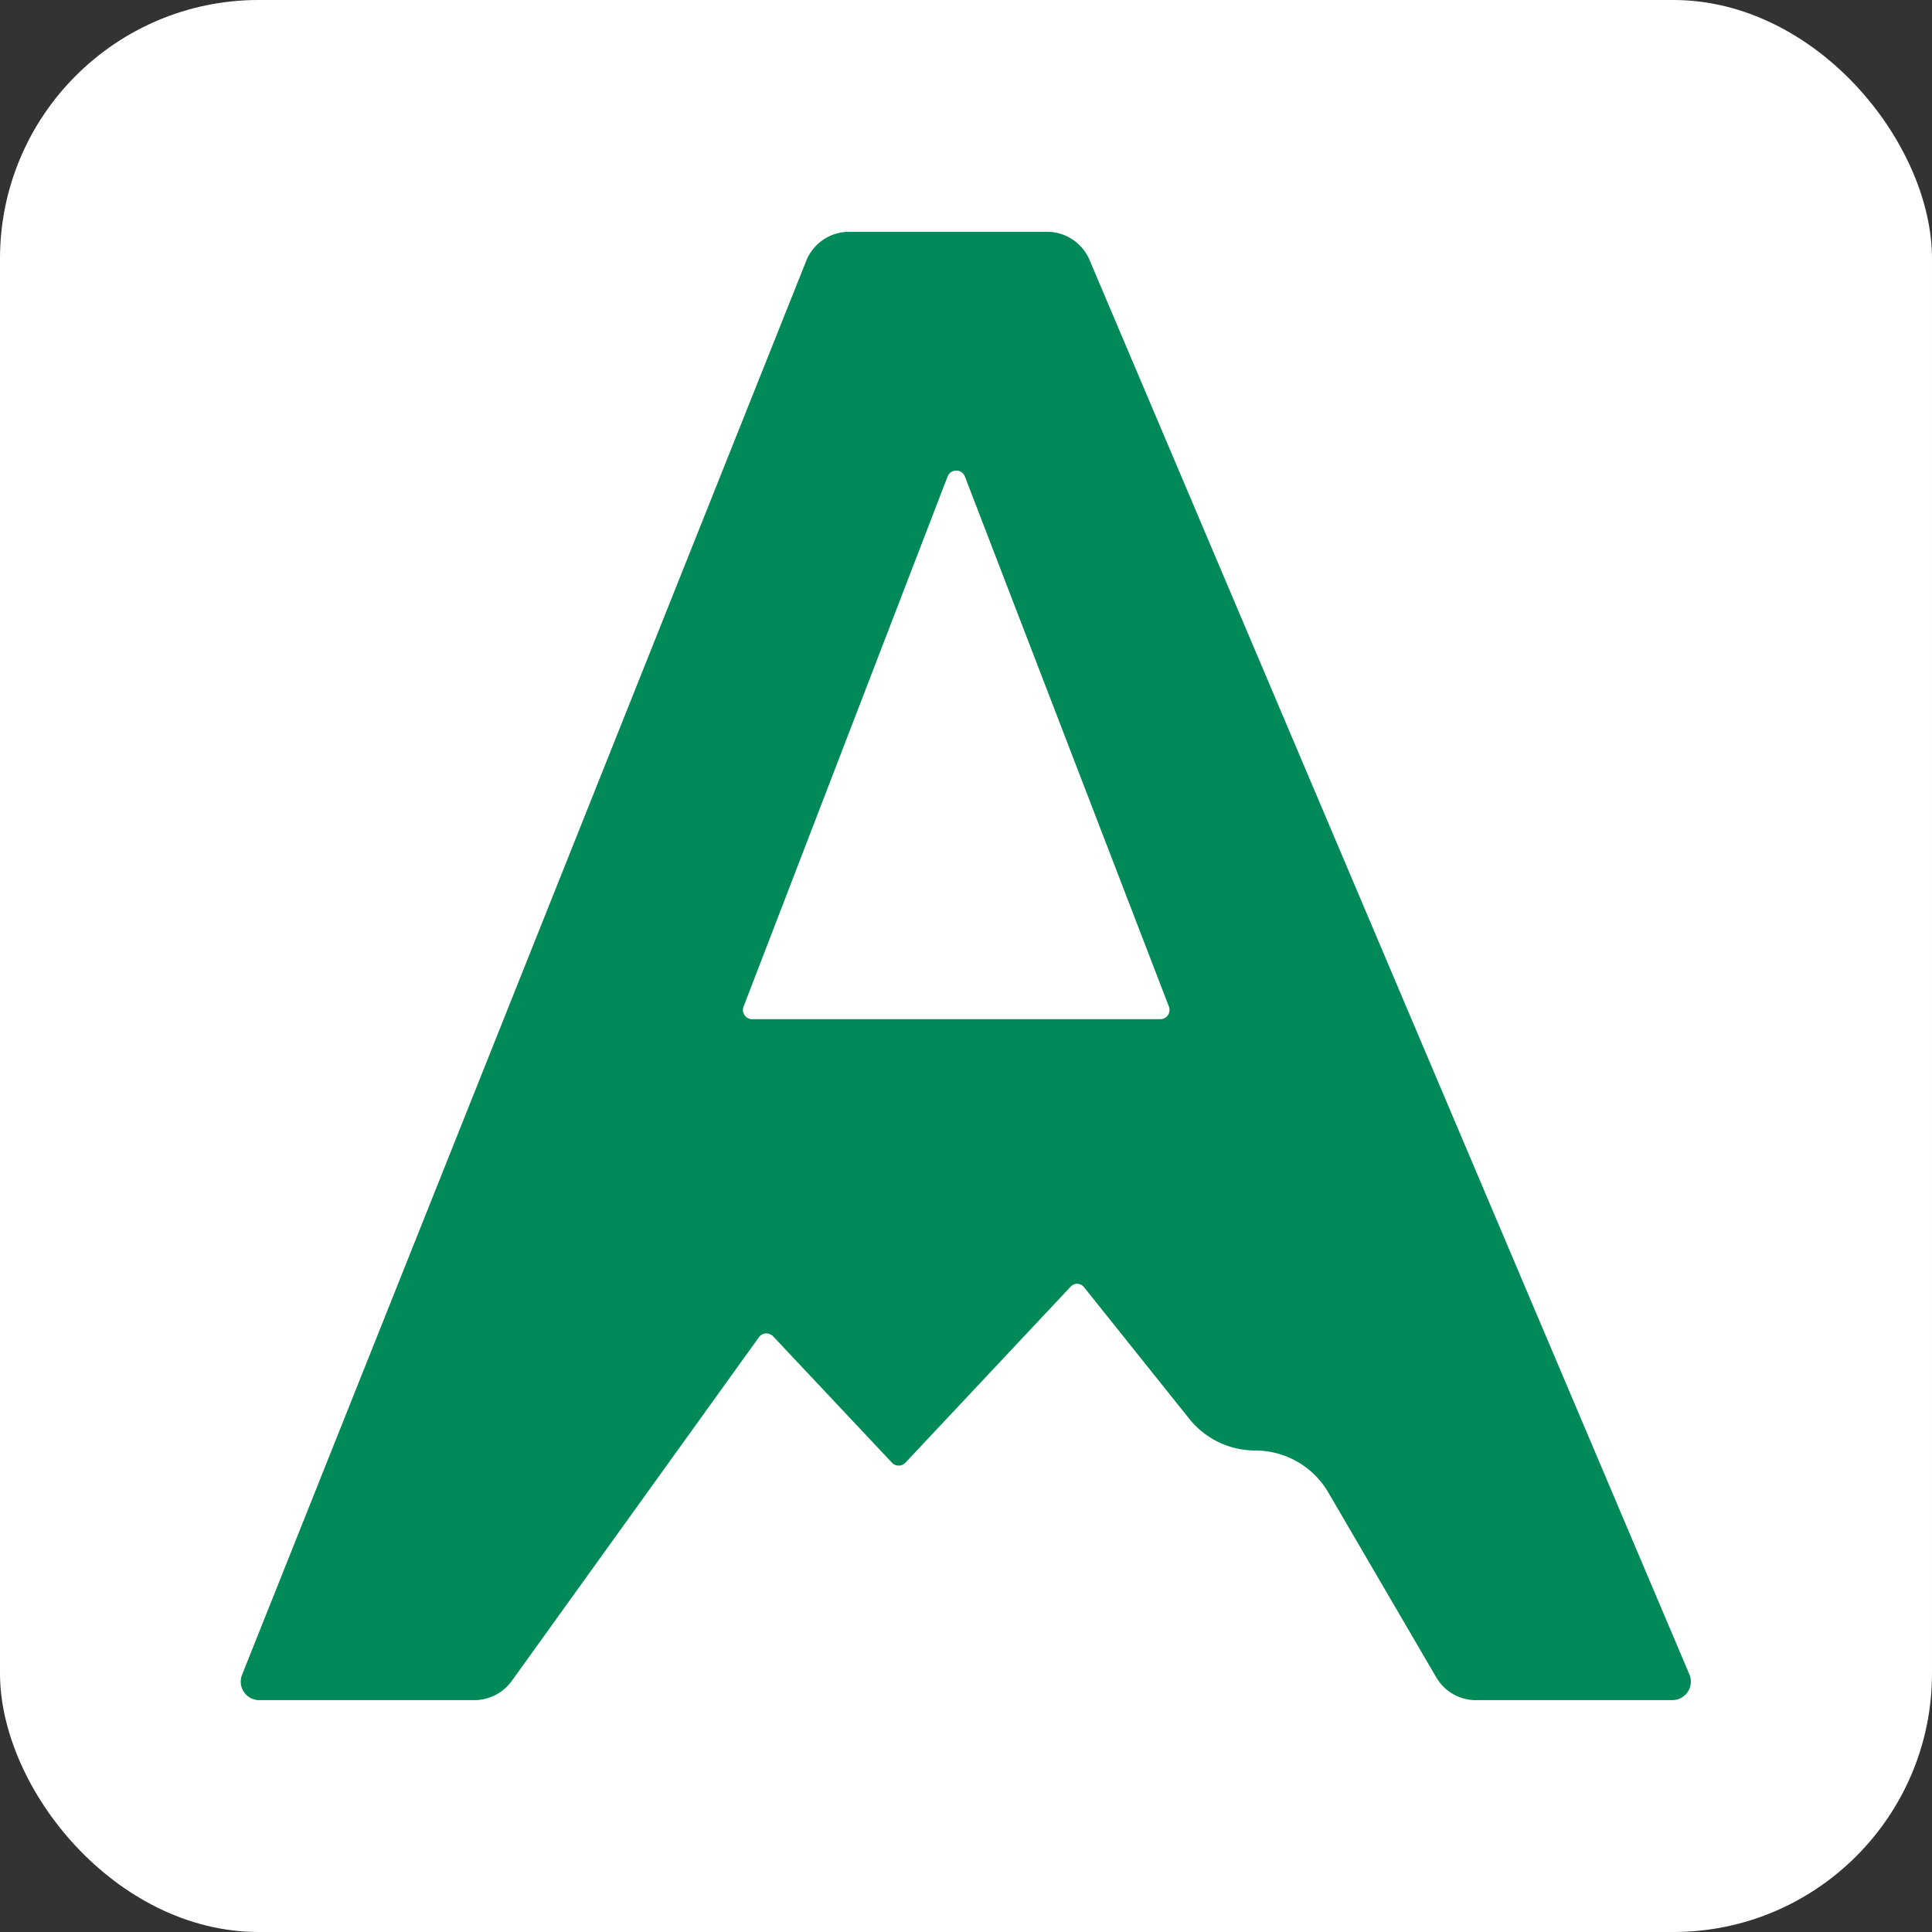 <svg width="60" height="60" fill="none" xmlns="http://www.w3.org/2000/svg"><rect width="100%" height="100%" fill="#333333" stroke="none"/><rect width="60" height="60" rx="8.033" fill="#fff"/><path d="M45.834 52.8c-.506 0-.973-.27-1.228-.706l-3.355-5.745a2.626 2.626 0 0 0-2.267-1.302 2.626 2.626 0 0 1-2.051-.986l-3.271-4.09a.27.27 0 0 0-.409-.016l-5.134 5.47a.287.287 0 0 1-.419 0l-3.69-3.924a.287.287 0 0 0-.442.029l-7.674 10.672c-.27.375-.703.597-1.164.597H8.05a.574.574 0 0 1-.533-.786l17.52-43.91a1.434 1.434 0 0 1 1.333-.904h6.147c.576 0 1.096.345 1.32.875L52.466 52a.574.574 0 0 1-.529.798h-6.102Z" fill="#028959"/><path d="M29.43 14.797a.287.287 0 0 1 .535 0l6.337 16.465a.287.287 0 0 1-.268.39H23.36a.287.287 0 0 1-.268-.39l6.337-16.465Z" fill="#fff"/></svg>